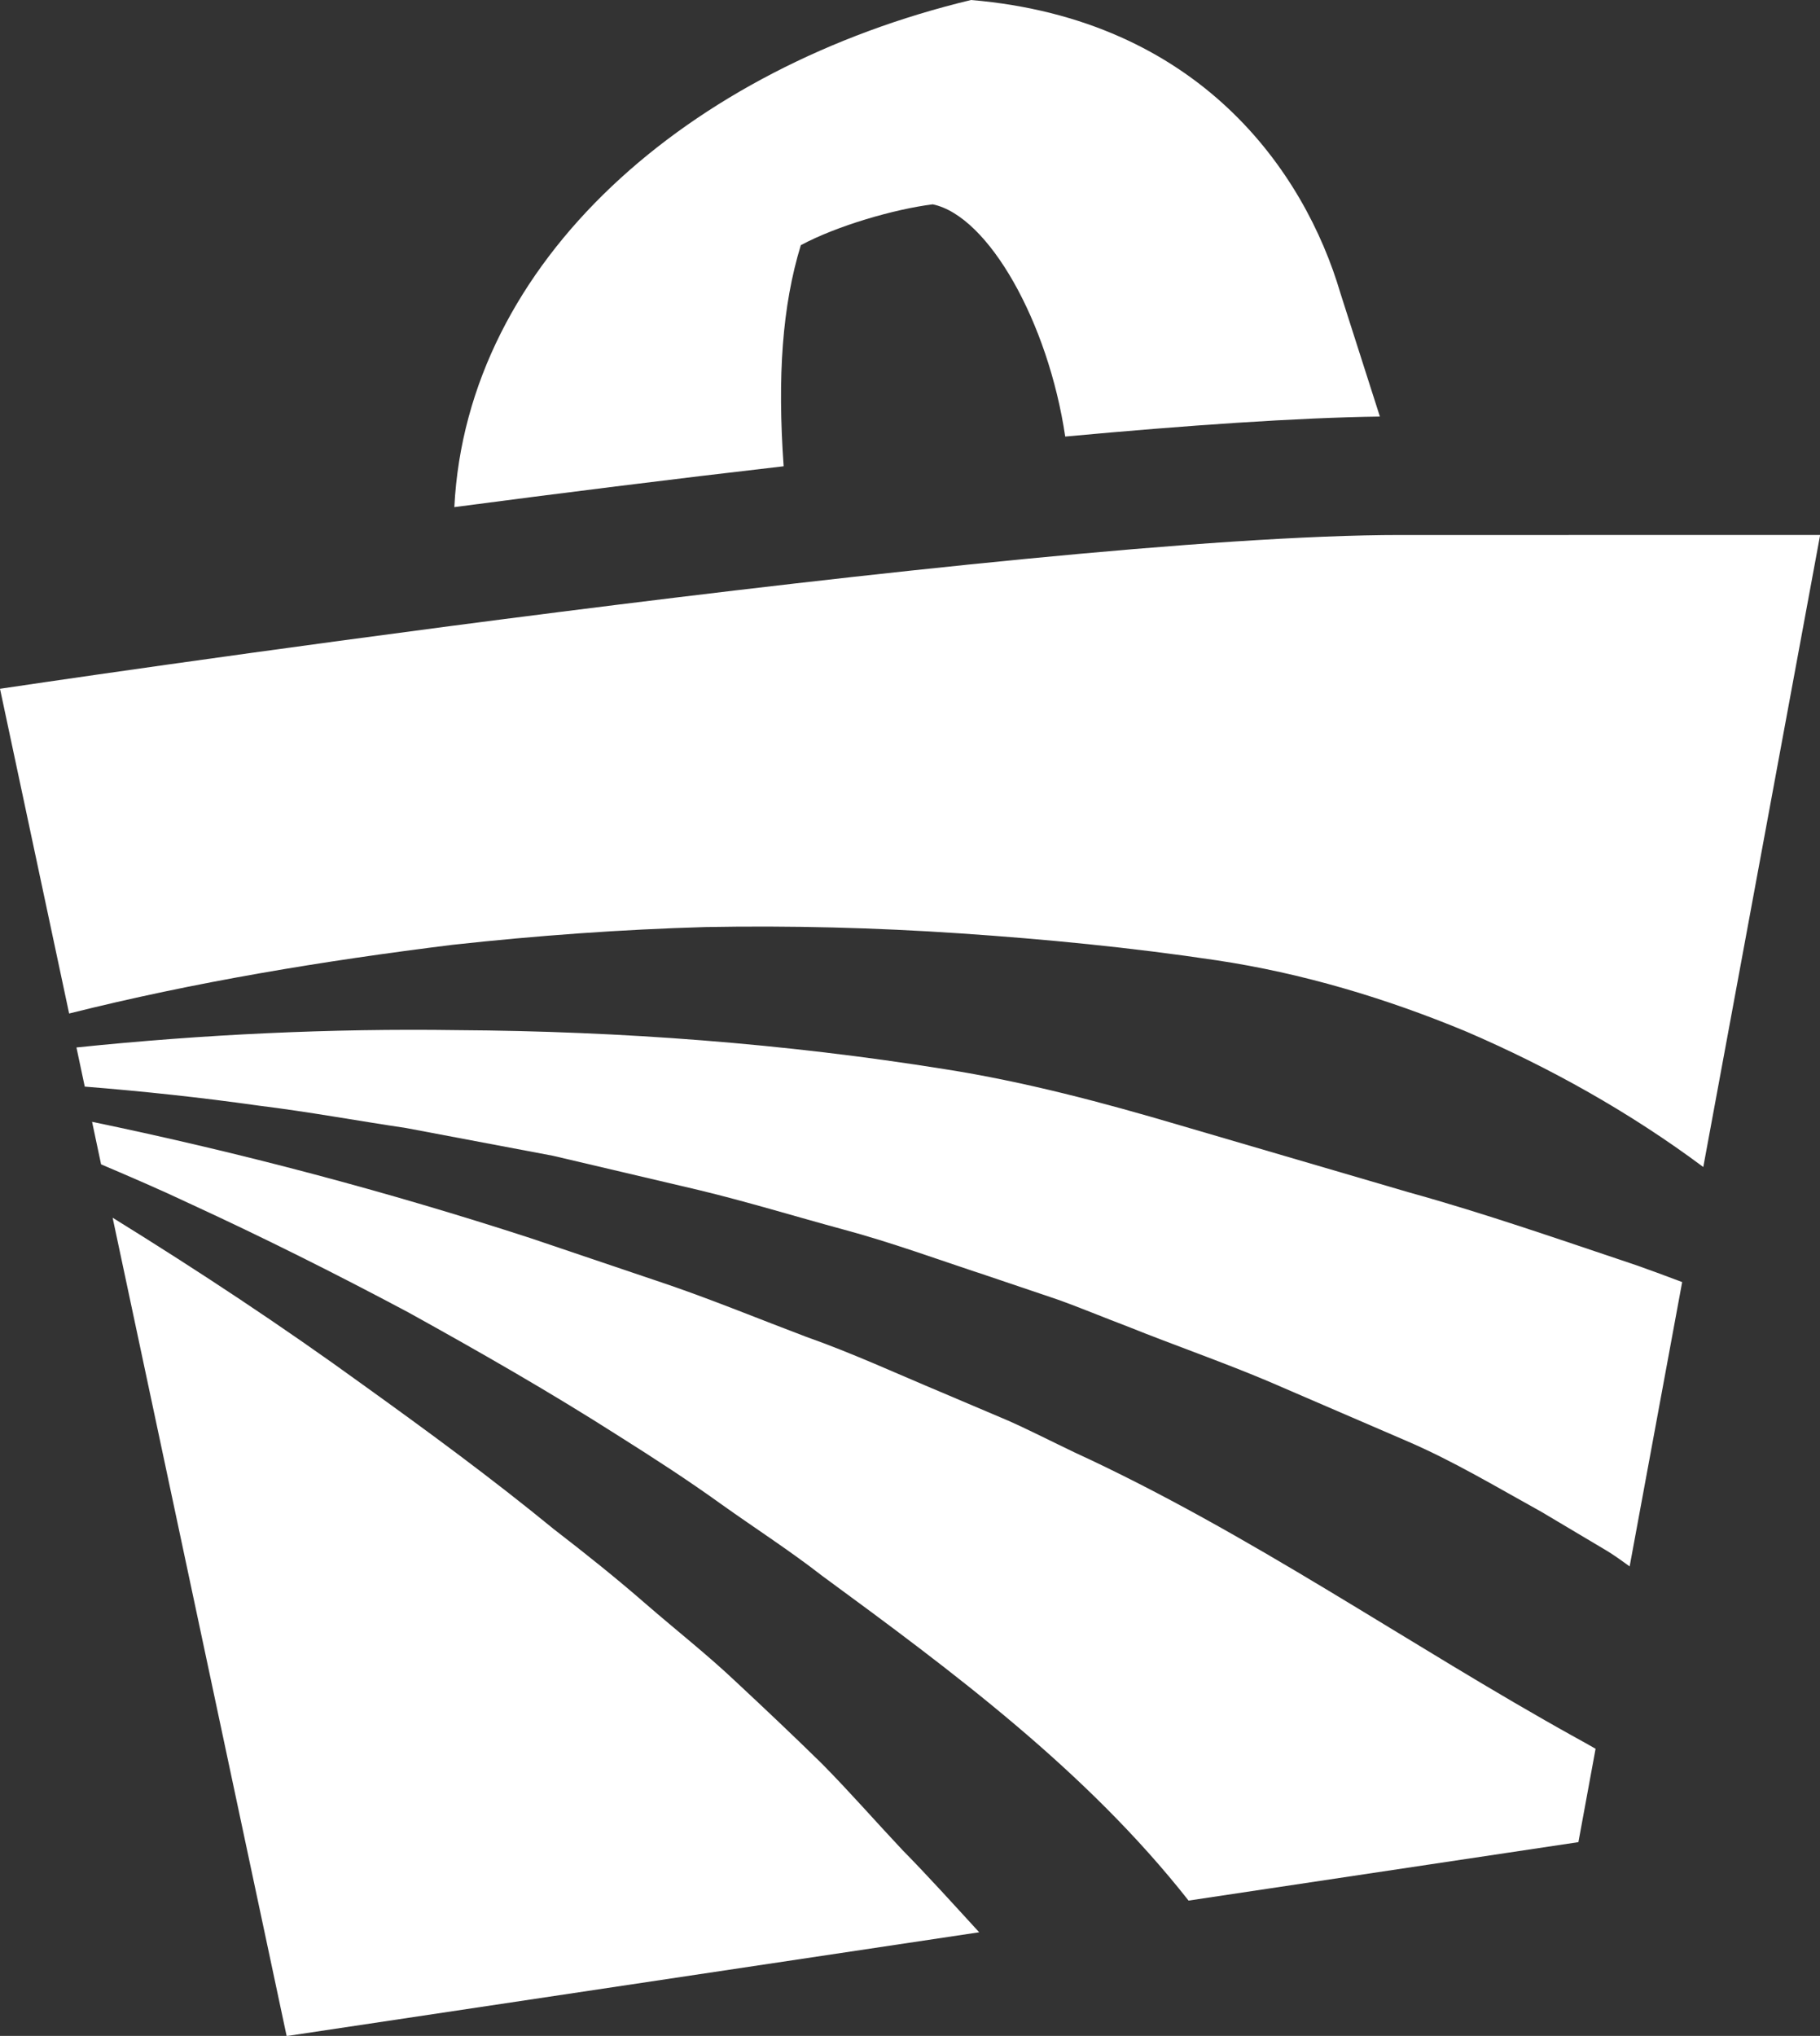 <?xml version="1.0" encoding="utf-8"?>
<!-- Generator: Adobe Illustrator 25.0.0, SVG Export Plug-In . SVG Version: 6.00 Build 0)  -->
<svg version="1.1" id="Ebene_1" xmlns="http://www.w3.org/2000/svg" xmlns:xlink="http://www.w3.org/1999/xlink" x="0px" y="0px"
	 viewBox="0 0 129.27 144.57" style="enable-background:new 0 0 129.27 144.57;" xml:space="preserve">
<rect x="0" y="0" width="129.27" height="144.57" fill="#333333" stroke="none"/>
<style type="text/css">
	.st0{fill:#FFFFFF;}
</style>
<path class="st0" d="M116.27,89.86c-5.46-1.83-10.78-3.69-16.23-5.2L83.79,79.9c-5.45-1.61-11.01-3.09-16.69-3.98
	c-11.35-1.82-22.96-2.7-34.62-2.77c-9-0.13-18.04,0.3-27.05,1.23l0.59,2.78c4.13,0.33,8.25,0.77,12.35,1.35
	c3.51,0.43,6.97,1.07,10.47,1.59l10.43,1.97l10.34,2.43c3.45,0.83,6.84,1.87,10.27,2.8c3.43,0.92,6.77,2.15,10.15,3.26l5.06,1.71
	c1.68,0.6,3.32,1.29,4.99,1.92c3.31,1.33,6.69,2.5,9.99,3.89l9.88,4.26c3.3,1.42,6.39,3.28,9.54,5.02l4.64,2.76
	c0.56,0.34,1.09,0.73,1.62,1.11l3.73-20.19C118.4,90.63,117.34,90.24,116.27,89.86"/>
<path class="st0" d="M64.08,131.35c-1.91-2.03-3.75-4.14-5.72-6.13c-2-1.96-4.04-3.89-6.09-5.8c-2.04-1.93-4.26-3.67-6.38-5.51
	c-2.12-1.85-4.33-3.61-6.56-5.33c-4.37-3.58-8.93-6.93-13.54-10.24c-5.76-4.18-11.71-8.11-17.79-11.87l12.36,58.11l49.19-7.37
	C67.74,135.24,65.96,133.26,64.08,131.35"/>
<path class="st0" d="M111.94,123.4c-11.89-6.59-23.12-14.52-35.67-20.29c-1.55-0.74-3.09-1.53-4.66-2.23l-4.76-2.02
	c-3.18-1.33-6.32-2.78-9.58-3.93c-3.23-1.22-6.44-2.54-9.71-3.67l-9.85-3.33c-10.2-3.32-20.62-6.08-31.17-8.27l0.64,3.02
	c2.11,0.9,4.21,1.8,6.28,2.78c5.24,2.41,10.41,5,15.52,7.72c5.06,2.8,10.1,5.68,15,8.81c2.46,1.55,4.9,3.13,7.26,4.83
	c2.37,1.69,4.83,3.27,7.13,5.06c9.28,6.81,18.78,13.84,26.05,23.08l27.69-4.15l1.22-6.63C112.87,123.92,112.41,123.65,111.94,123.4"
	/>
<path class="st0" d="M32.15,67.09c5.95-0.65,11.94-1.09,17.96-1.26c6.02-0.11,12.06,0.04,18.1,0.45c6.05,0.41,12.12,1,18.2,1.91
	c6.07,0.91,12.03,2.69,17.73,5.06c5.93,2.55,11.65,5.75,16.84,9.62l5.29-28.61l3.01-16.27H99.5C73.05,37.98,0,48.91,0,48.91
	l4.91,23.06C13.84,69.73,22.96,68.23,32.15,67.09"/>
<path class="st0" d="M55.66,33.11c-0.45-6.4-0.1-11.38,1.22-15.7c2.55-1.37,6.64-2.56,9.37-2.9c3.96,0.83,8.2,8.36,9.41,16.49
	c8.67-0.8,16.47-1.34,22.35-1.42l-2.8-8.75C92.65,12.12,85.15,1.37,68.97,0c-20.02,4.81-35.81,18.49-36.7,36.01
	C39.65,35.04,47.67,34.03,55.66,33.11"/>
</svg>
